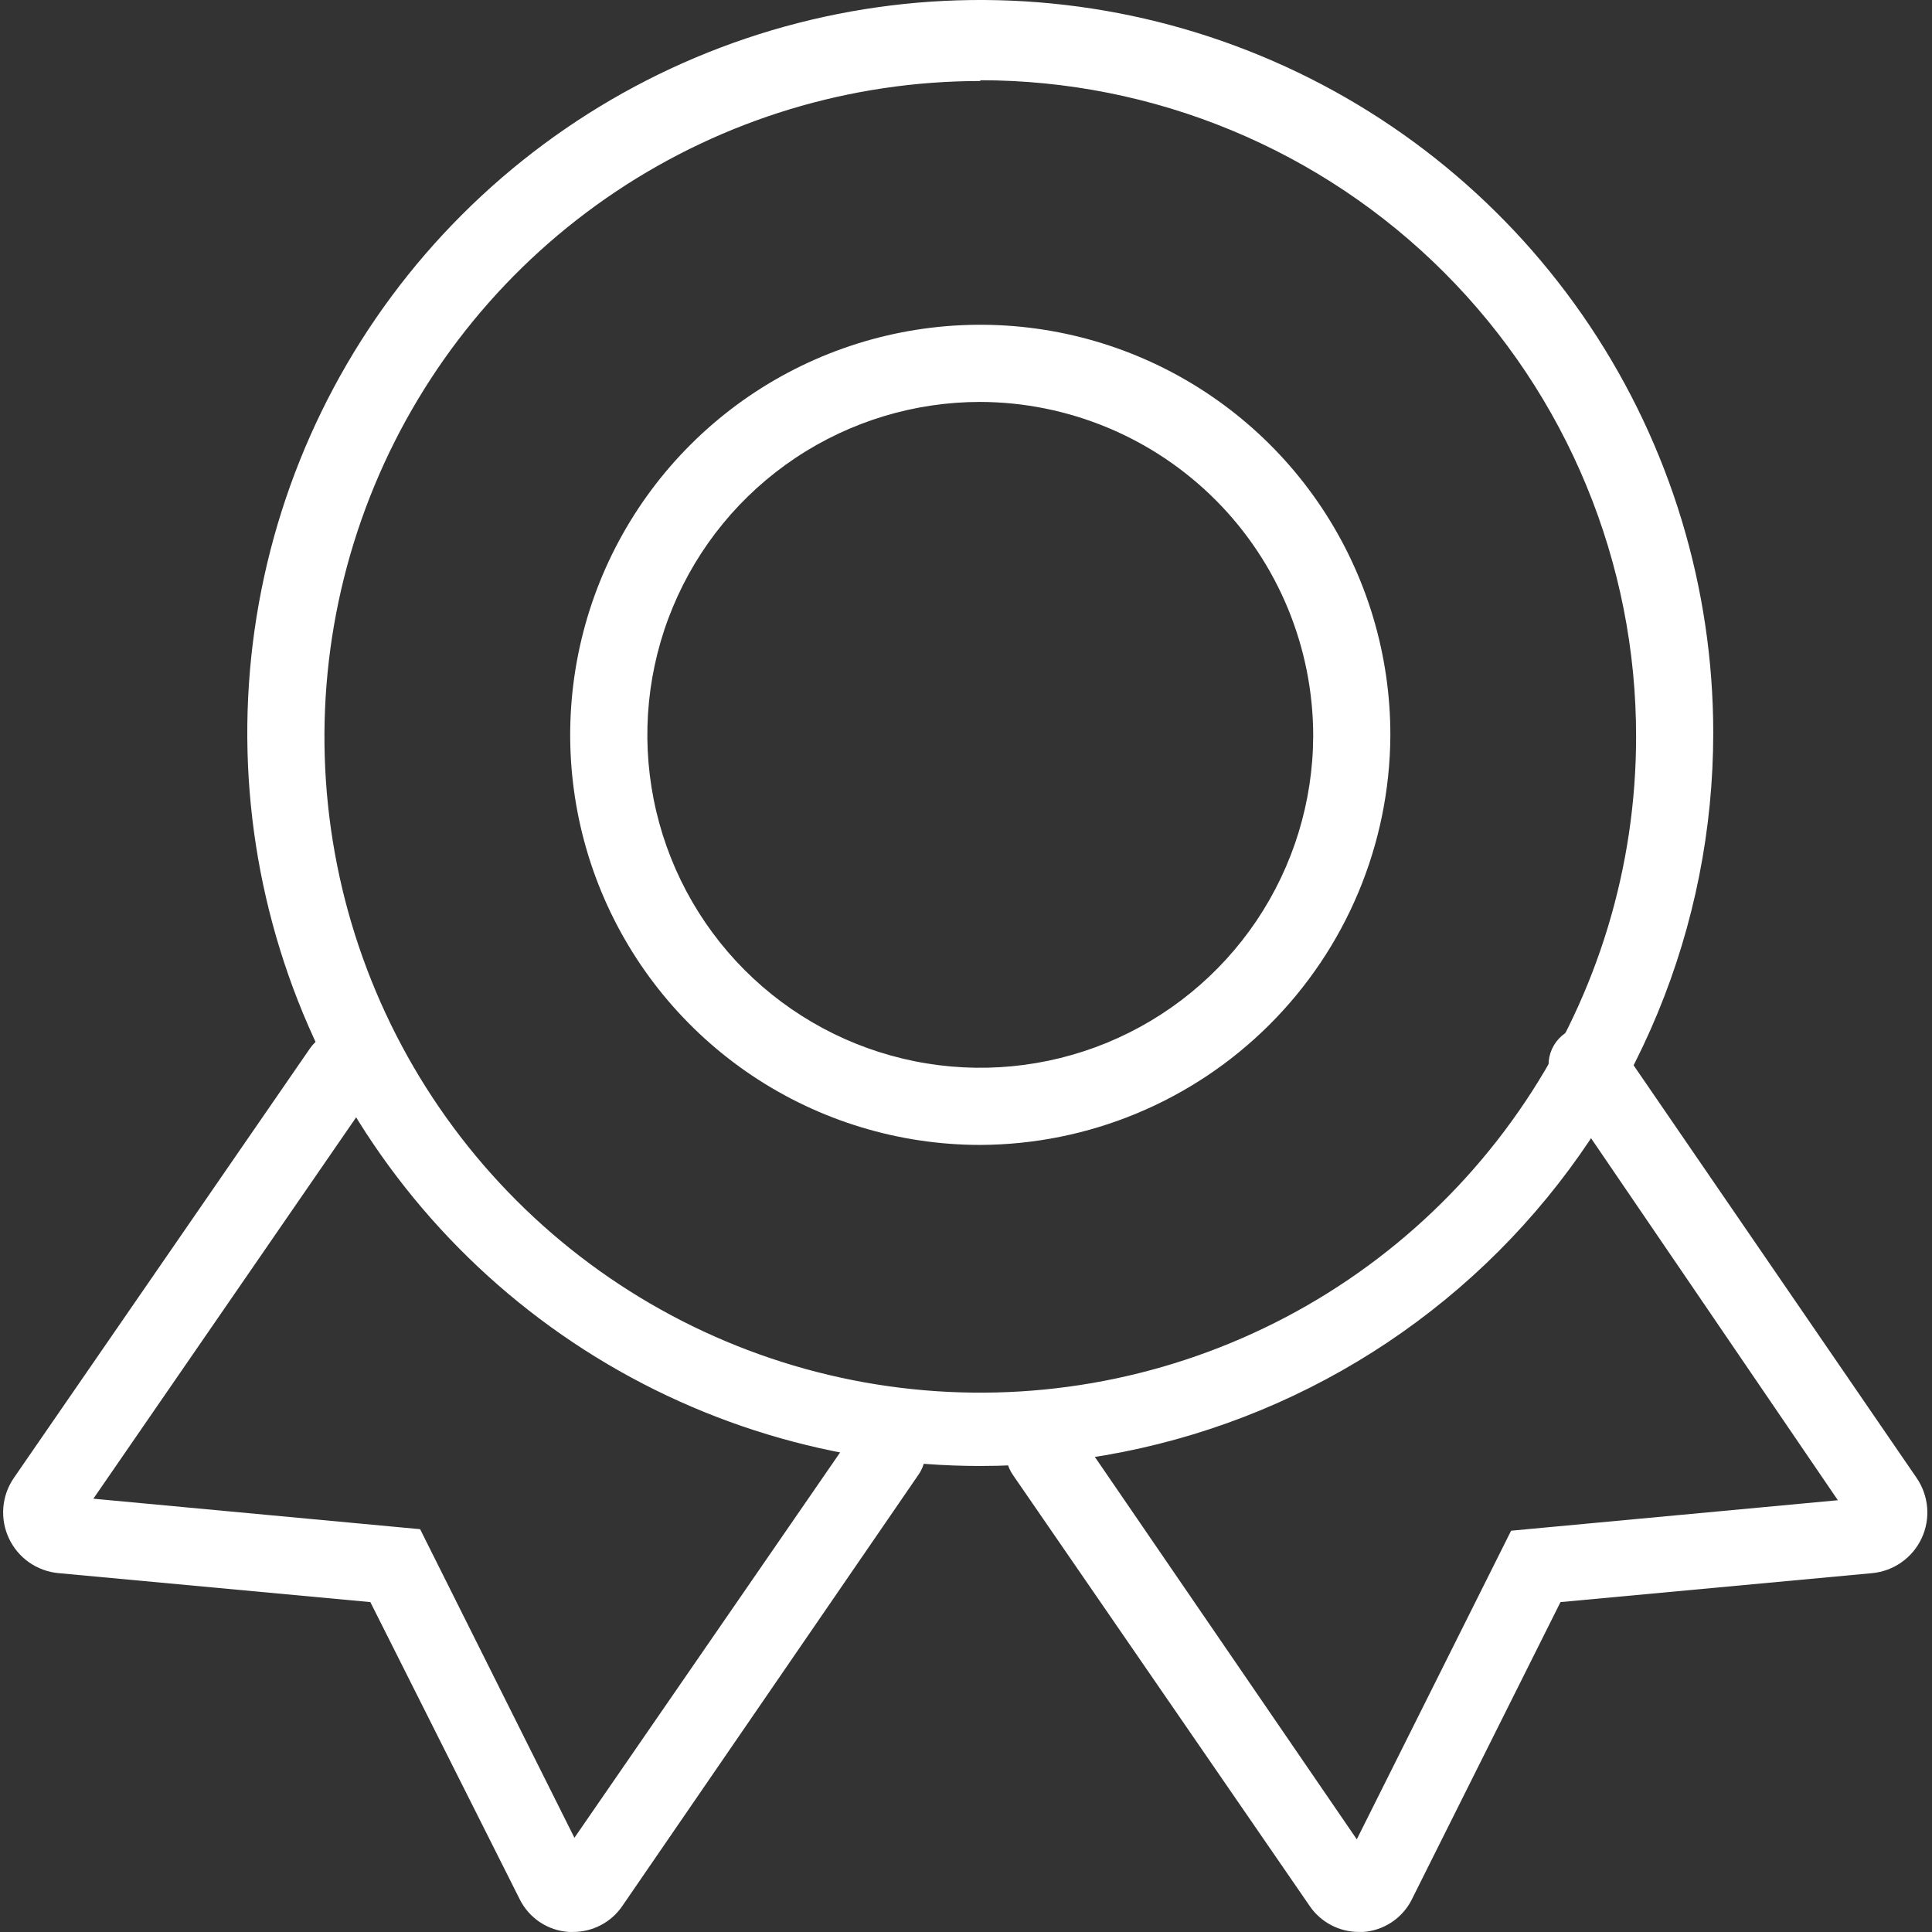 <svg width="62" height="62" viewBox="0 0 62 62" fill="none" xmlns="http://www.w3.org/2000/svg">
<rect x="0" y="0" width="62" height="62" fill="#333333" stroke="none"/>
<g id="Frame" clip-path="url(#clip0_594_515)">
<path id="Vector" d="M31.458 47.045C26.806 47.045 22.258 45.665 18.39 43.081C14.521 40.496 11.506 36.822 9.726 32.524C7.946 28.226 7.48 23.496 8.388 18.933C9.295 14.37 11.535 10.179 14.825 6.89C18.115 3.6 22.306 1.36 26.869 0.452C31.432 -0.456 36.161 0.01 40.459 1.791C44.758 3.571 48.431 6.586 51.016 10.454C53.601 14.322 54.98 18.87 54.98 23.522C54.98 26.611 54.372 29.67 53.19 32.524C52.008 35.378 50.275 37.971 48.091 40.155C45.907 42.339 43.313 44.072 40.459 45.254C37.606 46.436 34.547 47.045 31.458 47.045ZM31.458 2.6C27.295 2.6 23.226 3.834 19.765 6.147C16.304 8.459 13.607 11.746 12.014 15.592C10.421 19.438 10.004 23.669 10.816 27.752C11.628 31.835 13.633 35.585 16.576 38.528C19.519 41.471 23.269 43.476 27.352 44.288C31.435 45.1 35.666 44.683 39.512 43.09C43.358 41.498 46.645 38.8 48.957 35.339C51.27 31.878 52.504 27.809 52.504 23.646C52.508 20.88 51.965 18.141 50.909 15.585C49.853 13.028 48.303 10.705 46.349 8.748C44.394 6.791 42.073 5.239 39.518 4.18C36.963 3.12 34.224 2.575 31.458 2.575V2.6Z" fill="white"/>
<path id="Vector_2" d="M31.458 36.742C28.854 36.742 26.308 35.969 24.143 34.522C21.978 33.074 20.291 31.016 19.296 28.61C18.301 26.203 18.043 23.555 18.554 21.001C19.064 18.447 20.322 16.102 22.166 14.263C24.01 12.424 26.358 11.174 28.914 10.67C31.469 10.167 34.116 10.433 36.52 11.434C38.924 12.436 40.977 14.129 42.419 16.298C43.86 18.467 44.626 21.015 44.618 23.619C44.596 27.099 43.2 30.429 40.736 32.886C38.272 35.344 34.938 36.729 31.458 36.742ZM31.458 12.898C29.347 12.898 27.282 13.524 25.526 14.696C23.77 15.868 22.401 17.535 21.591 19.485C20.781 21.435 20.567 23.581 20.977 25.653C21.386 27.724 22.4 29.628 23.89 31.124C25.381 32.619 27.281 33.64 29.351 34.056C31.421 34.473 33.568 34.266 35.521 33.464C37.474 32.66 39.145 31.297 40.324 29.545C41.502 27.793 42.135 25.731 42.142 23.619C42.142 20.782 41.018 18.061 39.015 16.051C37.013 14.042 34.295 12.908 31.458 12.898ZM18.385 61.998H18.248C17.917 61.975 17.598 61.867 17.322 61.682C17.046 61.497 16.823 61.243 16.676 60.945L11.885 51.413L1.882 50.484C1.542 50.454 1.215 50.334 0.935 50.139C0.655 49.943 0.431 49.677 0.286 49.367C0.141 49.058 0.079 48.716 0.107 48.376C0.135 48.035 0.252 47.708 0.446 47.426L9.954 33.635C10.141 33.368 10.426 33.186 10.746 33.128C11.067 33.071 11.397 33.141 11.666 33.325C11.935 33.509 12.12 33.792 12.182 34.112C12.244 34.431 12.177 34.763 11.996 35.034L2.996 48.095L13.482 49.073L18.434 58.977L27.447 45.904C27.634 45.637 27.919 45.455 28.24 45.397C28.56 45.339 28.891 45.41 29.159 45.594C29.428 45.778 29.613 46.061 29.675 46.38C29.737 46.7 29.67 47.032 29.49 47.303L19.969 61.168C19.793 61.426 19.557 61.636 19.28 61.78C19.004 61.925 18.697 62 18.385 61.998ZM43.615 61.998C43.304 62 42.996 61.925 42.72 61.78C42.444 61.636 42.207 61.426 42.031 61.168L32.511 47.34C32.32 47.069 32.245 46.733 32.302 46.407C32.359 46.081 32.543 45.791 32.814 45.6C33.085 45.41 33.42 45.335 33.746 45.392C34.072 45.449 34.363 45.633 34.553 45.904L43.541 59.026L48.493 49.122L58.979 48.144L50.041 35.034C49.917 34.905 49.822 34.75 49.763 34.581C49.704 34.412 49.683 34.232 49.7 34.054C49.718 33.876 49.773 33.704 49.864 33.549C49.954 33.395 50.077 33.262 50.224 33.159C50.371 33.057 50.538 32.987 50.714 32.956C50.891 32.925 51.072 32.932 51.245 32.977C51.418 33.022 51.58 33.104 51.718 33.218C51.856 33.331 51.968 33.474 52.046 33.635L61.505 47.426C61.698 47.707 61.815 48.033 61.844 48.373C61.873 48.712 61.812 49.054 61.668 49.363C61.524 49.672 61.302 49.938 61.024 50.134C60.745 50.331 60.42 50.452 60.081 50.484L50.078 51.413L45.287 60.995C45.137 61.278 44.917 61.519 44.649 61.694C44.38 61.87 44.072 61.974 43.752 61.998H43.615Z" fill="white"/>
</g>
<defs>
<clipPath id="clip0_594_515">
<rect width="62" height="62" fill="white"/>
</clipPath>
</defs>
</svg>
